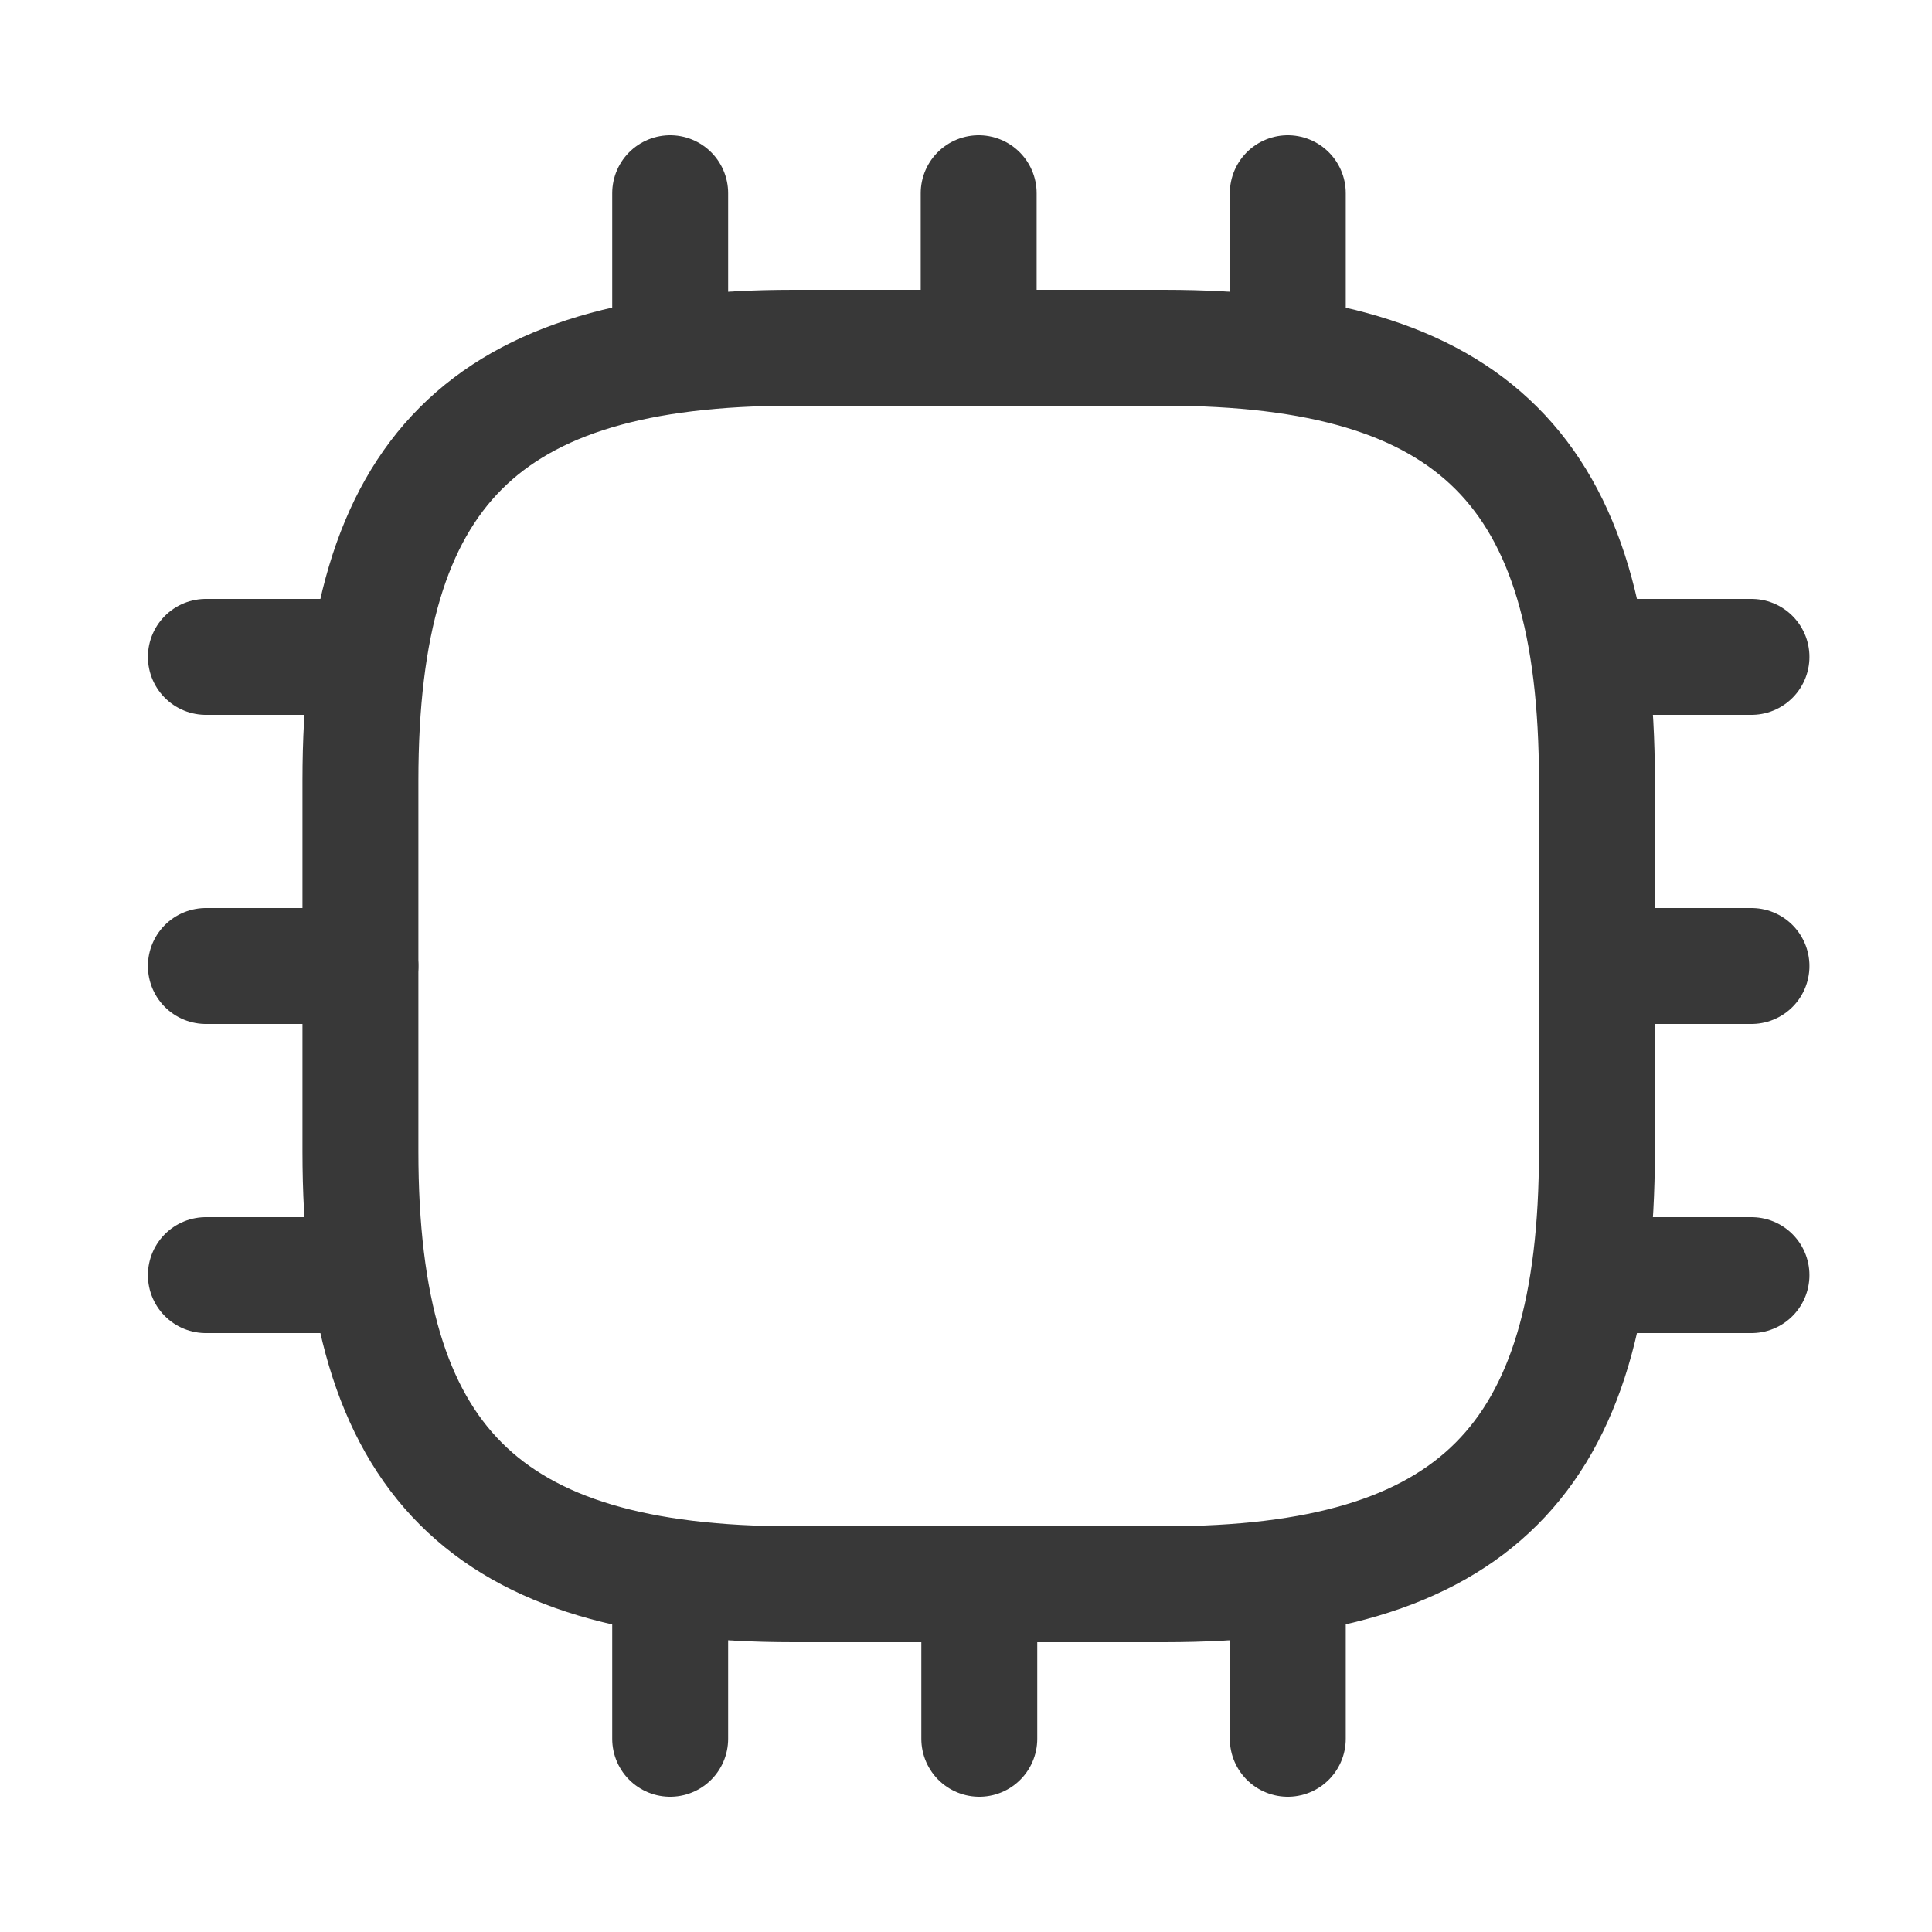 <?xml version="1.0" encoding="UTF-8"?> <svg xmlns="http://www.w3.org/2000/svg" width="25" height="25" viewBox="0 0 25 25" fill="none"><path d="M10.264 20.5H15.064C19.064 20.5 20.664 18.9 20.664 14.9V10.1C20.664 6.1 19.064 4.5 15.064 4.5H10.264C6.264 4.5 4.664 6.1 4.664 10.1V14.9C4.664 18.9 6.264 20.5 10.264 20.5Z" stroke="#383838" stroke-width="1.5" stroke-linecap="round" stroke-linejoin="round"></path><path d="M8.672 4.5V2.5" stroke="#383838" stroke-width="1.5" stroke-linecap="round" stroke-linejoin="round"></path><path d="M12.664 4.5V2.5" stroke="#383838" stroke-width="1.5" stroke-linecap="round" stroke-linejoin="round"></path><path d="M16.664 4.5V2.5" stroke="#383838" stroke-width="1.5" stroke-linecap="round" stroke-linejoin="round"></path><path d="M20.664 8.5H22.664" stroke="#383838" stroke-width="1.5" stroke-linecap="round" stroke-linejoin="round"></path><path d="M20.664 12.5H22.664" stroke="#383838" stroke-width="1.5" stroke-linecap="round" stroke-linejoin="round"></path><path d="M20.664 16.5H22.664" stroke="#383838" stroke-width="1.5" stroke-linecap="round" stroke-linejoin="round"></path><path d="M16.664 20.5V22.5" stroke="#383838" stroke-width="1.5" stroke-linecap="round" stroke-linejoin="round"></path><path d="M12.672 20.5V22.5" stroke="#383838" stroke-width="1.5" stroke-linecap="round" stroke-linejoin="round"></path><path d="M8.672 20.5V22.5" stroke="#383838" stroke-width="1.5" stroke-linecap="round" stroke-linejoin="round"></path><path d="M2.664 8.5H4.664" stroke="#383838" stroke-width="1.5" stroke-linecap="round" stroke-linejoin="round"></path><path d="M2.664 12.5H4.664" stroke="#383838" stroke-width="1.5" stroke-linecap="round" stroke-linejoin="round"></path><path d="M2.664 16.5H4.664" stroke="#383838" stroke-width="1.5" stroke-linecap="round" stroke-linejoin="round"></path></svg> 